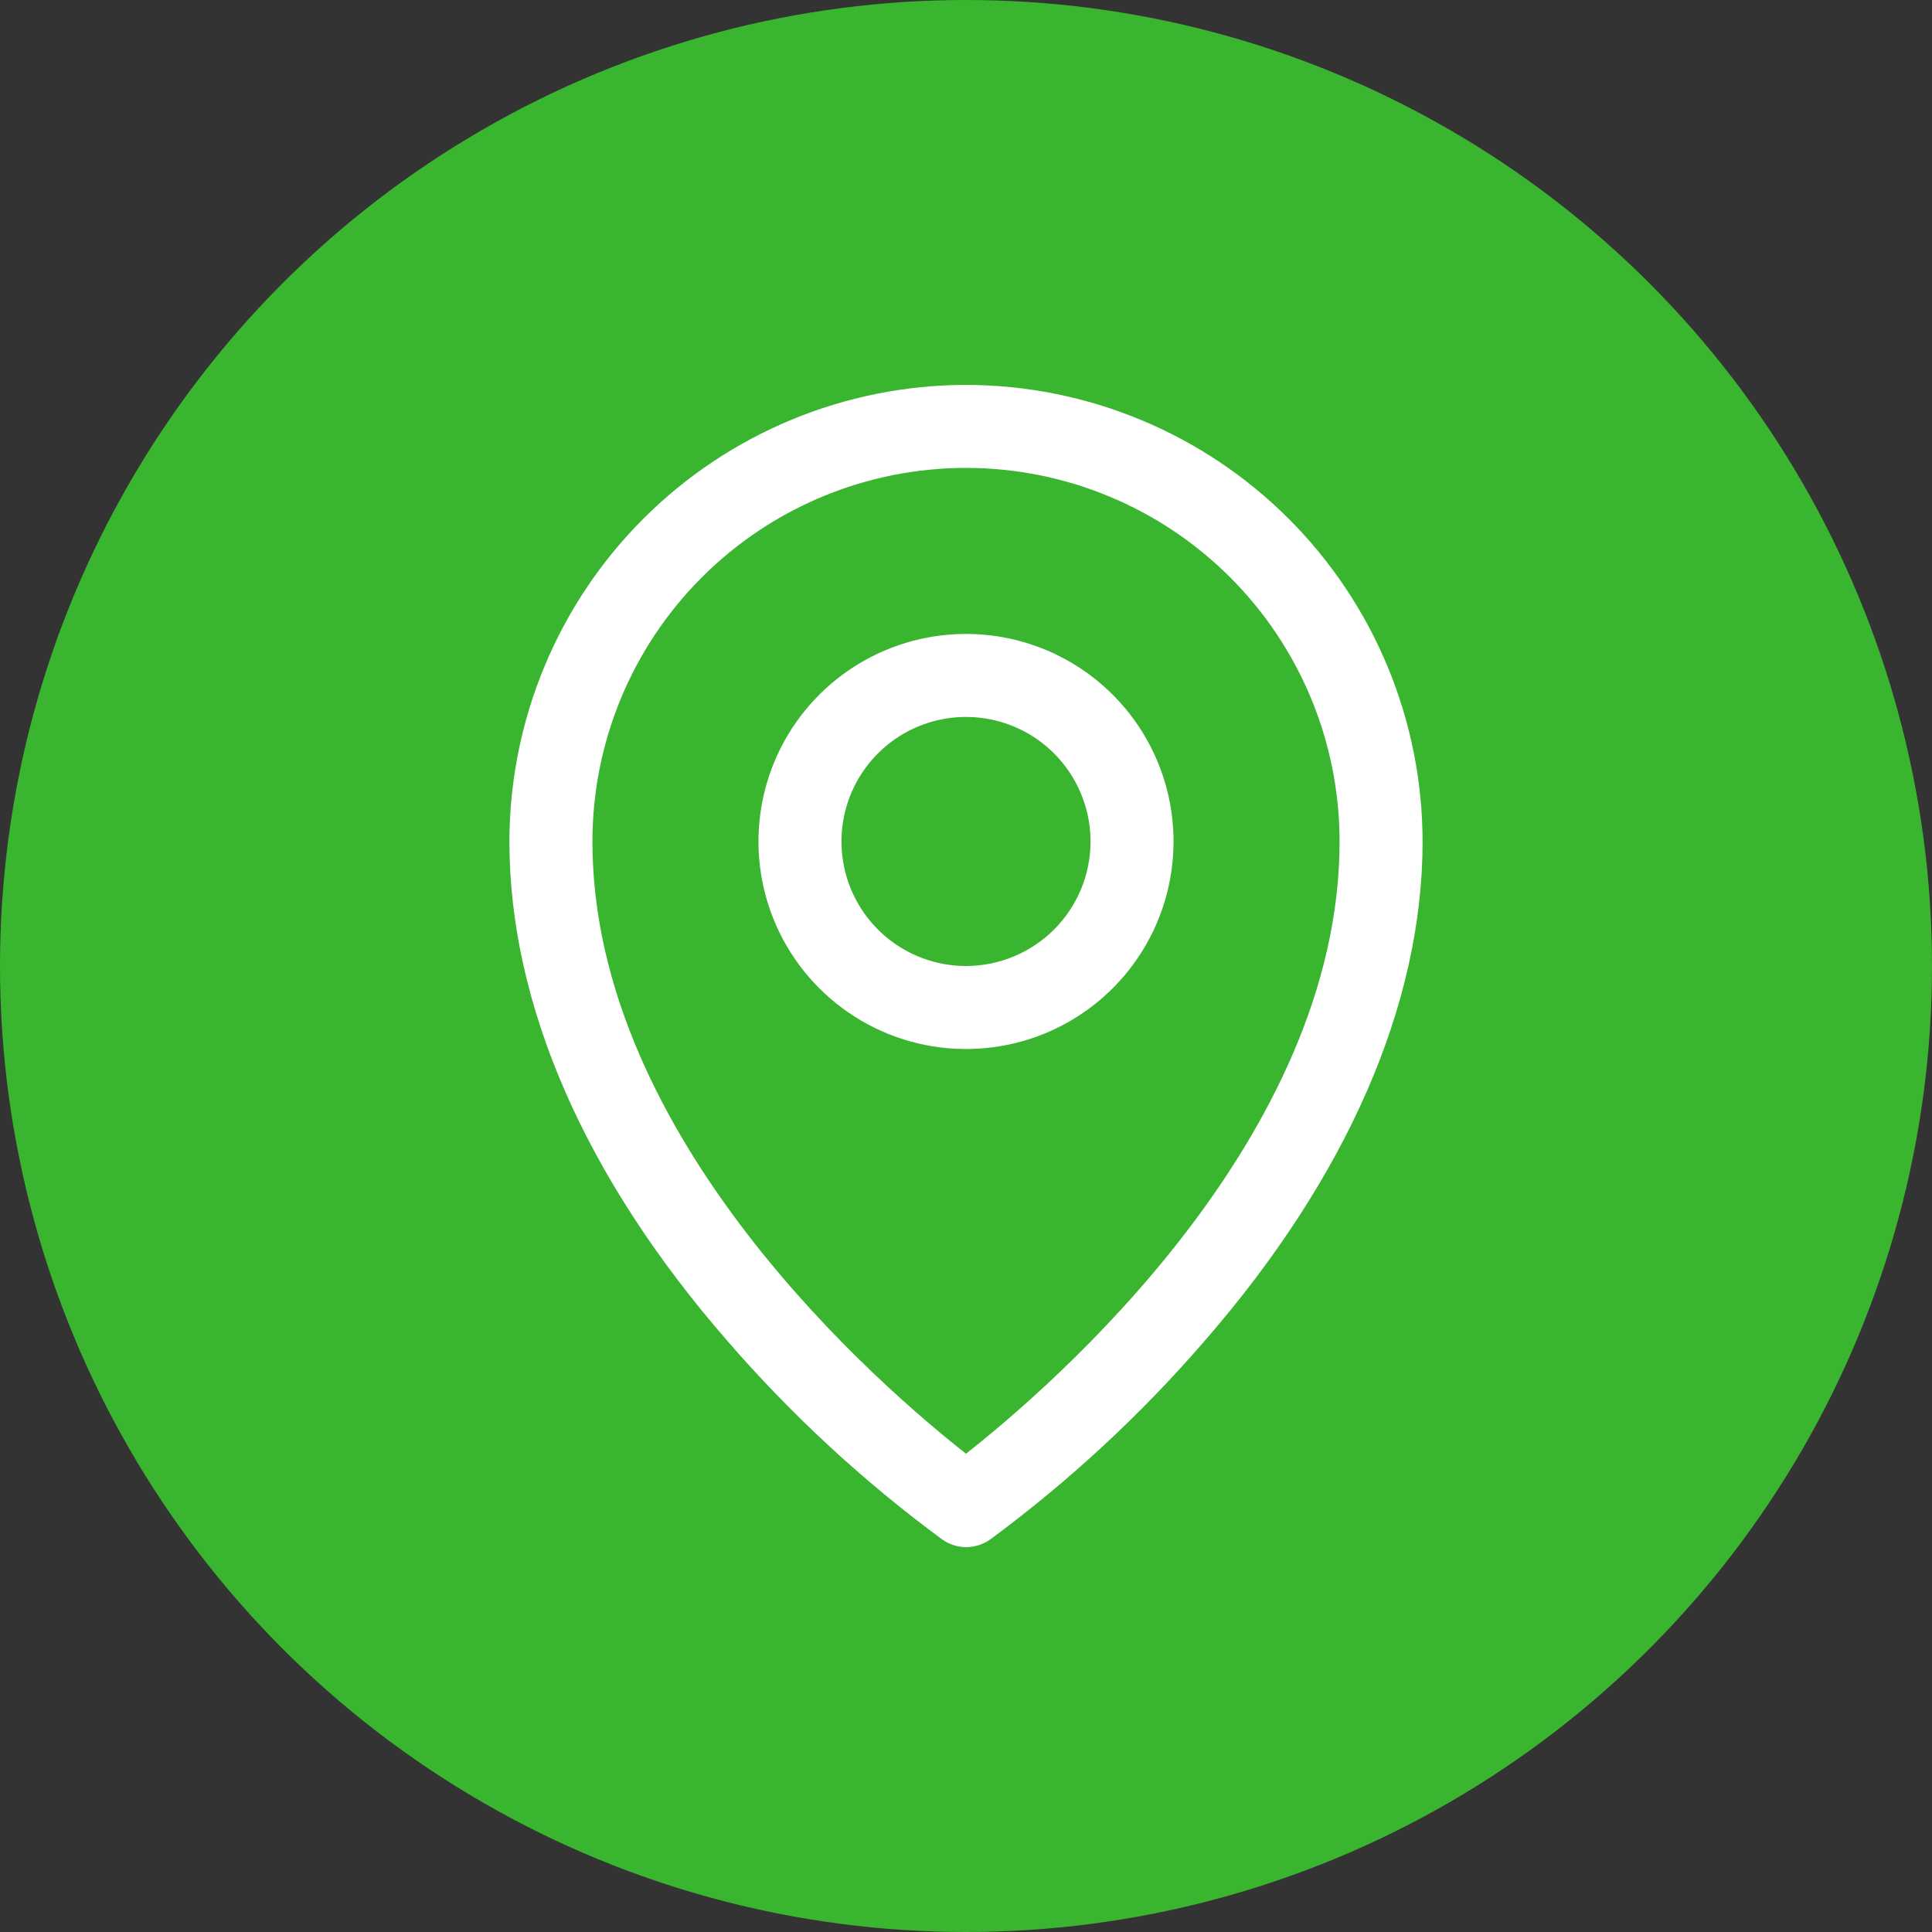 <svg width="64" height="64" viewBox="0 0 64 64" fill="none" xmlns="http://www.w3.org/2000/svg">
<rect x="0" y="0" width="64" height="64" fill="#333333" stroke="none"/>
<circle cx="32" cy="32" r="32" fill="#3AB530"/>
<path d="M32 21C30.64 21 29.311 21.403 28.18 22.159C27.05 22.914 26.169 23.988 25.648 25.244C25.128 26.5 24.992 27.883 25.257 29.216C25.522 30.55 26.177 31.775 27.139 32.736C28.1 33.698 29.325 34.353 30.659 34.618C31.992 34.883 33.375 34.747 34.631 34.227C35.887 33.706 36.961 32.825 37.716 31.695C38.472 30.564 38.875 29.235 38.875 27.875C38.875 26.052 38.151 24.303 36.861 23.014C35.572 21.724 33.823 21 32 21ZM32 32C31.184 32 30.387 31.758 29.708 31.305C29.03 30.852 28.501 30.207 28.189 29.454C27.877 28.7 27.795 27.87 27.954 27.07C28.113 26.27 28.506 25.535 29.083 24.958C29.66 24.381 30.395 23.988 31.195 23.829C31.995 23.67 32.825 23.752 33.579 24.064C34.332 24.376 34.977 24.905 35.43 25.583C35.883 26.262 36.125 27.059 36.125 27.875C36.125 28.969 35.69 30.018 34.917 30.792C34.143 31.565 33.094 32 32 32ZM32 12.75C27.99 12.755 24.145 14.35 21.31 17.185C18.474 20.02 16.88 23.865 16.875 27.875C16.875 33.272 19.369 38.992 24.094 44.418C26.217 46.87 28.606 49.078 31.218 51.001C31.449 51.163 31.725 51.25 32.007 51.25C32.289 51.25 32.565 51.163 32.796 51.001C35.403 49.077 37.788 46.869 39.906 44.418C44.624 38.992 47.125 33.272 47.125 27.875C47.12 23.865 45.526 20.02 42.69 17.185C39.855 14.35 36.01 12.755 32 12.75ZM32 48.156C29.159 45.922 19.625 37.715 19.625 27.875C19.625 24.593 20.929 21.445 23.25 19.125C25.57 16.804 28.718 15.5 32 15.5C35.282 15.5 38.43 16.804 40.75 19.125C43.071 21.445 44.375 24.593 44.375 27.875C44.375 37.711 34.841 45.922 32 48.156Z" fill="white"/>
</svg>
